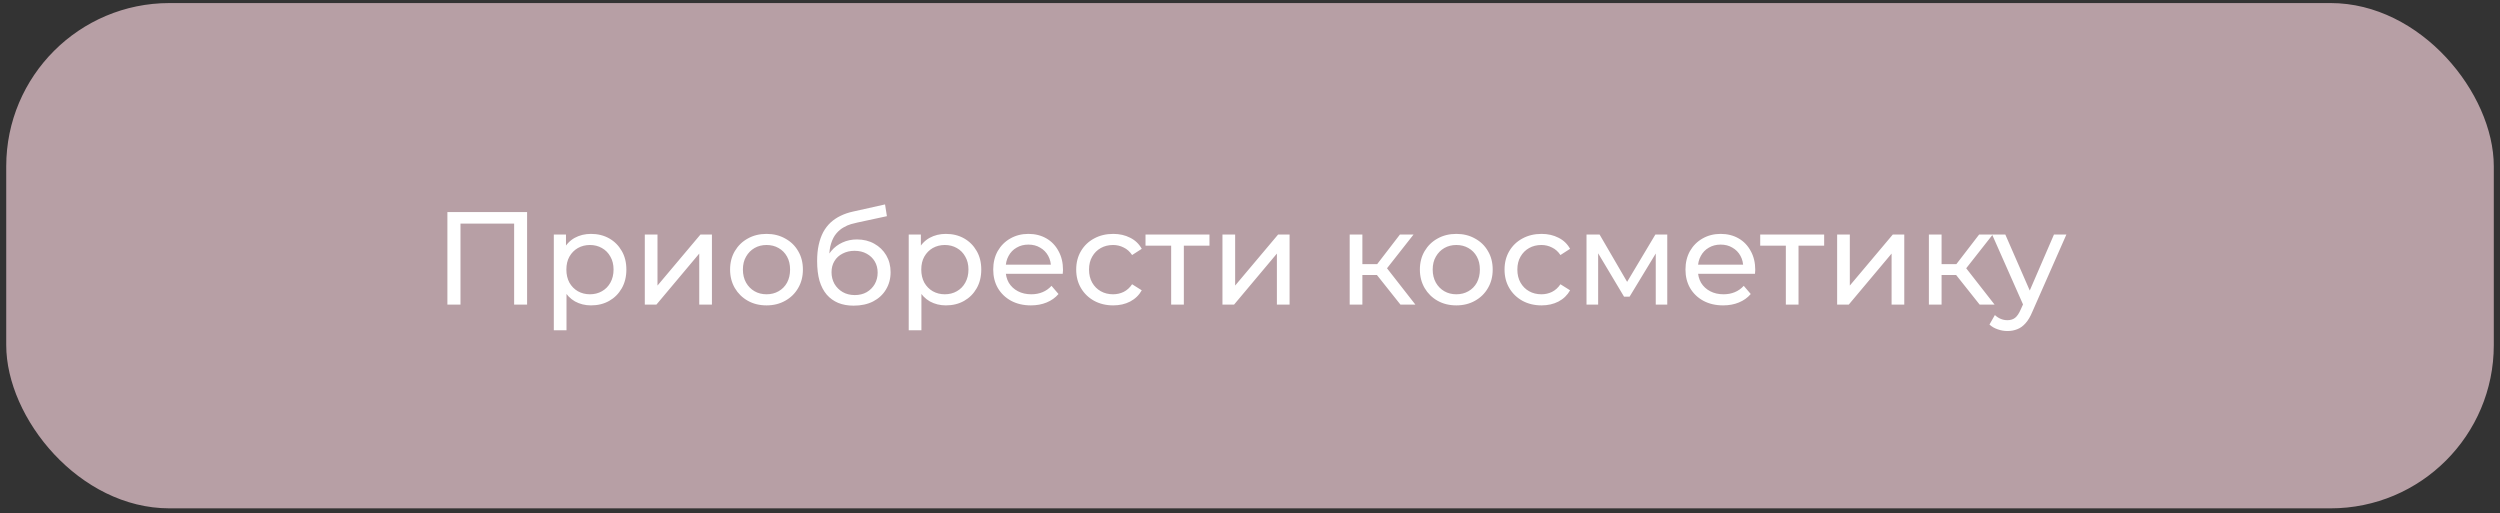<?xml version="1.0" encoding="UTF-8"?> <svg xmlns="http://www.w3.org/2000/svg" width="268" height="55" viewBox="0 0 268 55" fill="none"><rect x="0" y="0" width="268" height="55" fill="#333333" stroke="none"/><rect x="0.668" y="0.328" width="266.667" height="54.167" rx="17.5" fill="#B79FA5"></rect><path d="M47.961 32.652V22.736H56.504V32.652H55.115V23.6L55.455 23.968H49.009L49.364 23.6V32.652H47.961ZM63.35 32.737C62.727 32.737 62.155 32.596 61.636 32.312C61.126 32.02 60.715 31.59 60.403 31.023C60.101 30.456 59.95 29.748 59.95 28.898C59.95 28.048 60.096 27.34 60.389 26.773C60.691 26.206 61.098 25.782 61.608 25.498C62.127 25.215 62.708 25.073 63.35 25.073C64.087 25.073 64.738 25.234 65.305 25.555C65.872 25.876 66.32 26.325 66.651 26.901C66.981 27.467 67.147 28.133 67.147 28.898C67.147 29.663 66.981 30.334 66.651 30.91C66.32 31.486 65.872 31.935 65.305 32.256C64.738 32.577 64.087 32.737 63.35 32.737ZM59.369 35.401V25.144H60.673V27.17L60.588 28.912L60.729 30.655V35.401H59.369ZM63.237 31.547C63.718 31.547 64.148 31.439 64.526 31.221C64.913 31.004 65.215 30.697 65.433 30.301C65.659 29.895 65.773 29.427 65.773 28.898C65.773 28.36 65.659 27.897 65.433 27.51C65.215 27.113 64.913 26.806 64.526 26.589C64.148 26.372 63.718 26.263 63.237 26.263C62.764 26.263 62.335 26.372 61.948 26.589C61.57 26.806 61.268 27.113 61.041 27.51C60.824 27.897 60.715 28.36 60.715 28.898C60.715 29.427 60.824 29.895 61.041 30.301C61.268 30.697 61.57 31.004 61.948 31.221C62.335 31.439 62.764 31.547 63.237 31.547ZM69.123 32.652V25.144H70.483V30.612L75.087 25.144H76.319V32.652H74.959V27.184L70.369 32.652H69.123ZM82.175 32.737C81.419 32.737 80.749 32.572 80.163 32.242C79.578 31.911 79.115 31.458 78.775 30.881C78.435 30.296 78.265 29.635 78.265 28.898C78.265 28.152 78.435 27.491 78.775 26.915C79.115 26.339 79.578 25.89 80.163 25.569C80.749 25.238 81.419 25.073 82.175 25.073C82.921 25.073 83.587 25.238 84.172 25.569C84.767 25.89 85.23 26.339 85.561 26.915C85.901 27.482 86.071 28.143 86.071 28.898C86.071 29.644 85.901 30.305 85.561 30.881C85.23 31.458 84.767 31.911 84.172 32.242C83.587 32.572 82.921 32.737 82.175 32.737ZM82.175 31.547C82.657 31.547 83.086 31.439 83.464 31.221C83.851 31.004 84.153 30.697 84.371 30.301C84.588 29.895 84.697 29.427 84.697 28.898C84.697 28.36 84.588 27.897 84.371 27.51C84.153 27.113 83.851 26.806 83.464 26.589C83.086 26.372 82.657 26.263 82.175 26.263C81.693 26.263 81.263 26.372 80.886 26.589C80.508 26.806 80.206 27.113 79.979 27.51C79.752 27.897 79.639 28.36 79.639 28.898C79.639 29.427 79.752 29.895 79.979 30.301C80.206 30.697 80.508 31.004 80.886 31.221C81.263 31.439 81.693 31.547 82.175 31.547ZM91.505 32.766C90.882 32.766 90.33 32.666 89.848 32.468C89.376 32.27 88.97 31.977 88.63 31.59C88.29 31.193 88.03 30.697 87.85 30.102C87.68 29.498 87.596 28.79 87.596 27.977C87.596 27.335 87.652 26.759 87.766 26.249C87.879 25.739 88.039 25.286 88.247 24.889C88.464 24.492 88.729 24.148 89.04 23.855C89.362 23.562 89.721 23.321 90.117 23.132C90.523 22.934 90.967 22.783 91.449 22.679L94.877 21.914L95.076 23.175L91.916 23.855C91.727 23.893 91.501 23.949 91.236 24.025C90.972 24.1 90.703 24.218 90.429 24.379C90.155 24.53 89.9 24.743 89.664 25.017C89.428 25.29 89.239 25.649 89.097 26.093C88.956 26.528 88.885 27.066 88.885 27.708C88.885 27.888 88.889 28.025 88.899 28.119C88.908 28.213 88.918 28.308 88.927 28.402C88.946 28.497 88.96 28.639 88.97 28.827L88.403 28.247C88.554 27.727 88.795 27.274 89.126 26.887C89.456 26.499 89.853 26.202 90.316 25.994C90.788 25.777 91.302 25.668 91.86 25.668C92.558 25.668 93.177 25.819 93.716 26.122C94.263 26.424 94.693 26.839 95.005 27.368C95.316 27.897 95.472 28.502 95.472 29.181C95.472 29.871 95.307 30.49 94.976 31.037C94.655 31.576 94.197 32.001 93.602 32.312C93.007 32.615 92.308 32.766 91.505 32.766ZM91.633 31.632C92.115 31.632 92.54 31.529 92.908 31.321C93.276 31.104 93.564 30.815 93.772 30.456C93.98 30.088 94.084 29.677 94.084 29.224C94.084 28.771 93.98 28.369 93.772 28.02C93.564 27.67 93.276 27.396 92.908 27.198C92.54 26.99 92.105 26.887 91.605 26.887C91.132 26.887 90.707 26.986 90.33 27.184C89.952 27.373 89.659 27.642 89.451 27.991C89.243 28.331 89.14 28.728 89.14 29.181C89.14 29.635 89.243 30.05 89.451 30.428C89.668 30.797 89.961 31.089 90.33 31.306C90.707 31.524 91.142 31.632 91.633 31.632ZM101.395 32.737C100.772 32.737 100.201 32.596 99.681 32.312C99.171 32.02 98.76 31.59 98.449 31.023C98.146 30.456 97.995 29.748 97.995 28.898C97.995 28.048 98.142 27.34 98.434 26.773C98.737 26.206 99.143 25.782 99.653 25.498C100.172 25.215 100.753 25.073 101.395 25.073C102.132 25.073 102.784 25.234 103.35 25.555C103.917 25.876 104.366 26.325 104.696 26.901C105.027 27.467 105.192 28.133 105.192 28.898C105.192 29.663 105.027 30.334 104.696 30.91C104.366 31.486 103.917 31.935 103.35 32.256C102.784 32.577 102.132 32.737 101.395 32.737ZM97.415 35.401V25.144H98.718V27.17L98.633 28.912L98.775 30.655V35.401H97.415ZM101.282 31.547C101.764 31.547 102.193 31.439 102.571 31.221C102.958 31.004 103.261 30.697 103.478 30.301C103.705 29.895 103.818 29.427 103.818 28.898C103.818 28.36 103.705 27.897 103.478 27.51C103.261 27.113 102.958 26.806 102.571 26.589C102.193 26.372 101.764 26.263 101.282 26.263C100.81 26.263 100.38 26.372 99.993 26.589C99.615 26.806 99.313 27.113 99.086 27.51C98.869 27.897 98.76 28.36 98.76 28.898C98.76 29.427 98.869 29.895 99.086 30.301C99.313 30.697 99.615 31.004 99.993 31.221C100.38 31.439 100.81 31.547 101.282 31.547ZM110.511 32.737C109.708 32.737 109 32.572 108.386 32.242C107.782 31.911 107.31 31.458 106.97 30.881C106.639 30.305 106.474 29.644 106.474 28.898C106.474 28.152 106.634 27.491 106.955 26.915C107.286 26.339 107.735 25.89 108.301 25.569C108.877 25.238 109.524 25.073 110.242 25.073C110.969 25.073 111.612 25.234 112.169 25.555C112.726 25.876 113.16 26.329 113.472 26.915C113.793 27.491 113.954 28.166 113.954 28.941C113.954 28.997 113.949 29.064 113.94 29.139C113.94 29.215 113.935 29.285 113.925 29.352H107.536V28.374H113.217L112.665 28.714C112.674 28.232 112.575 27.803 112.367 27.425C112.159 27.047 111.871 26.754 111.503 26.547C111.144 26.329 110.724 26.221 110.242 26.221C109.77 26.221 109.35 26.329 108.981 26.547C108.613 26.754 108.325 27.052 108.117 27.439C107.909 27.817 107.805 28.251 107.805 28.742V28.969C107.805 29.47 107.919 29.918 108.145 30.315C108.382 30.702 108.707 31.004 109.123 31.221C109.538 31.439 110.015 31.547 110.554 31.547C110.998 31.547 111.399 31.472 111.758 31.321C112.126 31.17 112.447 30.943 112.721 30.641L113.472 31.519C113.132 31.916 112.707 32.218 112.197 32.426C111.697 32.633 111.135 32.737 110.511 32.737ZM119.336 32.737C118.571 32.737 117.886 32.572 117.282 32.242C116.687 31.911 116.219 31.458 115.879 30.881C115.539 30.305 115.369 29.644 115.369 28.898C115.369 28.152 115.539 27.491 115.879 26.915C116.219 26.339 116.687 25.89 117.282 25.569C117.886 25.238 118.571 25.073 119.336 25.073C120.016 25.073 120.621 25.21 121.149 25.484C121.688 25.748 122.103 26.145 122.396 26.674L121.362 27.34C121.116 26.971 120.814 26.702 120.455 26.532C120.106 26.353 119.728 26.263 119.322 26.263C118.831 26.263 118.392 26.372 118.004 26.589C117.617 26.806 117.31 27.113 117.084 27.51C116.857 27.897 116.744 28.36 116.744 28.898C116.744 29.436 116.857 29.904 117.084 30.301C117.31 30.697 117.617 31.004 118.004 31.221C118.392 31.439 118.831 31.547 119.322 31.547C119.728 31.547 120.106 31.462 120.455 31.292C120.814 31.113 121.116 30.839 121.362 30.471L122.396 31.122C122.103 31.642 121.688 32.043 121.149 32.327C120.621 32.6 120.016 32.737 119.336 32.737ZM125.548 32.652V25.98L125.888 26.334H122.799V25.144H129.656V26.334H126.582L126.908 25.98V32.652H125.548ZM131.047 32.652V25.144H132.407V30.612L137.011 25.144H138.243V32.652H136.883V27.184L132.293 32.652H131.047ZM150.127 32.652L147.223 28.997L148.342 28.317L151.728 32.652H150.127ZM144.687 32.652V25.144H146.047V32.652H144.687ZM145.637 29.479V28.317H148.116V29.479H145.637ZM148.456 29.054L147.195 28.884L150.071 25.144H151.53L148.456 29.054ZM156.121 32.737C155.366 32.737 154.695 32.572 154.109 32.242C153.524 31.911 153.061 31.458 152.721 30.881C152.381 30.296 152.211 29.635 152.211 28.898C152.211 28.152 152.381 27.491 152.721 26.915C153.061 26.339 153.524 25.89 154.109 25.569C154.695 25.238 155.366 25.073 156.121 25.073C156.867 25.073 157.533 25.238 158.119 25.569C158.714 25.89 159.176 26.339 159.507 26.915C159.847 27.482 160.017 28.143 160.017 28.898C160.017 29.644 159.847 30.305 159.507 30.881C159.176 31.458 158.714 31.911 158.119 32.242C157.533 32.572 156.867 32.737 156.121 32.737ZM156.121 31.547C156.603 31.547 157.032 31.439 157.41 31.221C157.797 31.004 158.1 30.697 158.317 30.301C158.534 29.895 158.643 29.427 158.643 28.898C158.643 28.36 158.534 27.897 158.317 27.51C158.1 27.113 157.797 26.806 157.41 26.589C157.032 26.372 156.603 26.263 156.121 26.263C155.639 26.263 155.21 26.372 154.832 26.589C154.454 26.806 154.152 27.113 153.925 27.51C153.699 27.897 153.585 28.36 153.585 28.898C153.585 29.427 153.699 29.895 153.925 30.301C154.152 30.697 154.454 31.004 154.832 31.221C155.21 31.439 155.639 31.547 156.121 31.547ZM165.253 32.737C164.488 32.737 163.804 32.572 163.199 32.242C162.604 31.911 162.137 31.458 161.797 30.881C161.457 30.305 161.287 29.644 161.287 28.898C161.287 28.152 161.457 27.491 161.797 26.915C162.137 26.339 162.604 25.89 163.199 25.569C163.804 25.238 164.488 25.073 165.253 25.073C165.933 25.073 166.538 25.21 167.067 25.484C167.605 25.748 168.02 26.145 168.313 26.674L167.279 27.34C167.034 26.971 166.731 26.702 166.372 26.532C166.023 26.353 165.645 26.263 165.239 26.263C164.748 26.263 164.309 26.372 163.922 26.589C163.534 26.806 163.227 27.113 163.001 27.51C162.774 27.897 162.661 28.36 162.661 28.898C162.661 29.436 162.774 29.904 163.001 30.301C163.227 30.697 163.534 31.004 163.922 31.221C164.309 31.439 164.748 31.547 165.239 31.547C165.645 31.547 166.023 31.462 166.372 31.292C166.731 31.113 167.034 30.839 167.279 30.471L168.313 31.122C168.02 31.642 167.605 32.043 167.067 32.327C166.538 32.6 165.933 32.737 165.253 32.737ZM170.074 32.652V25.144H171.477L174.707 30.697H174.14L177.455 25.144H178.73V32.652H177.497V26.674L177.724 26.802L174.692 31.802H174.097L171.052 26.702L171.321 26.646V32.652H170.074ZM184.72 32.737C183.917 32.737 183.209 32.572 182.595 32.242C181.991 31.911 181.519 31.458 181.179 30.881C180.848 30.305 180.683 29.644 180.683 28.898C180.683 28.152 180.843 27.491 181.164 26.915C181.495 26.339 181.944 25.89 182.51 25.569C183.086 25.238 183.733 25.073 184.451 25.073C185.178 25.073 185.821 25.234 186.378 25.555C186.935 25.876 187.369 26.329 187.681 26.915C188.002 27.491 188.163 28.166 188.163 28.941C188.163 28.997 188.158 29.064 188.149 29.139C188.149 29.215 188.144 29.285 188.134 29.352H181.745V28.374H187.426L186.874 28.714C186.883 28.232 186.784 27.803 186.576 27.425C186.368 27.047 186.08 26.754 185.712 26.547C185.353 26.329 184.933 26.221 184.451 26.221C183.979 26.221 183.559 26.329 183.19 26.547C182.822 26.754 182.534 27.052 182.326 27.439C182.118 27.817 182.014 28.251 182.014 28.742V28.969C182.014 29.47 182.128 29.918 182.354 30.315C182.591 30.702 182.916 31.004 183.332 31.221C183.747 31.439 184.224 31.547 184.763 31.547C185.207 31.547 185.608 31.472 185.967 31.321C186.335 31.17 186.656 30.943 186.93 30.641L187.681 31.519C187.341 31.916 186.916 32.218 186.406 32.426C185.906 32.633 185.344 32.737 184.72 32.737ZM191.442 32.652V25.98L191.782 26.334H188.694V25.144H195.55V26.334H192.476L192.802 25.98V32.652H191.442ZM196.941 32.652V25.144H198.301V30.612L202.905 25.144H204.138V32.652H202.778V27.184L198.188 32.652H196.941ZM212.217 32.652L209.313 28.997L210.432 28.317L213.818 32.652H212.217ZM206.777 32.652V25.144H208.137V32.652H206.777ZM207.726 29.479V28.317H210.206V29.479H207.726ZM210.546 29.054L209.285 28.884L212.161 25.144H213.62L210.546 29.054ZM215.198 35.486C214.839 35.486 214.489 35.424 214.149 35.301C213.809 35.188 213.517 35.018 213.271 34.791L213.852 33.772C214.041 33.951 214.249 34.088 214.475 34.182C214.702 34.277 214.943 34.324 215.198 34.324C215.528 34.324 215.802 34.239 216.019 34.069C216.237 33.899 216.44 33.597 216.629 33.162L217.096 32.128L217.238 31.958L220.184 25.144H221.516L217.875 33.403C217.658 33.932 217.412 34.348 217.139 34.65C216.874 34.952 216.581 35.165 216.26 35.287C215.939 35.42 215.585 35.486 215.198 35.486ZM216.983 32.893L213.554 25.144H214.971L217.889 31.831L216.983 32.893Z" fill="white"></path></svg> 